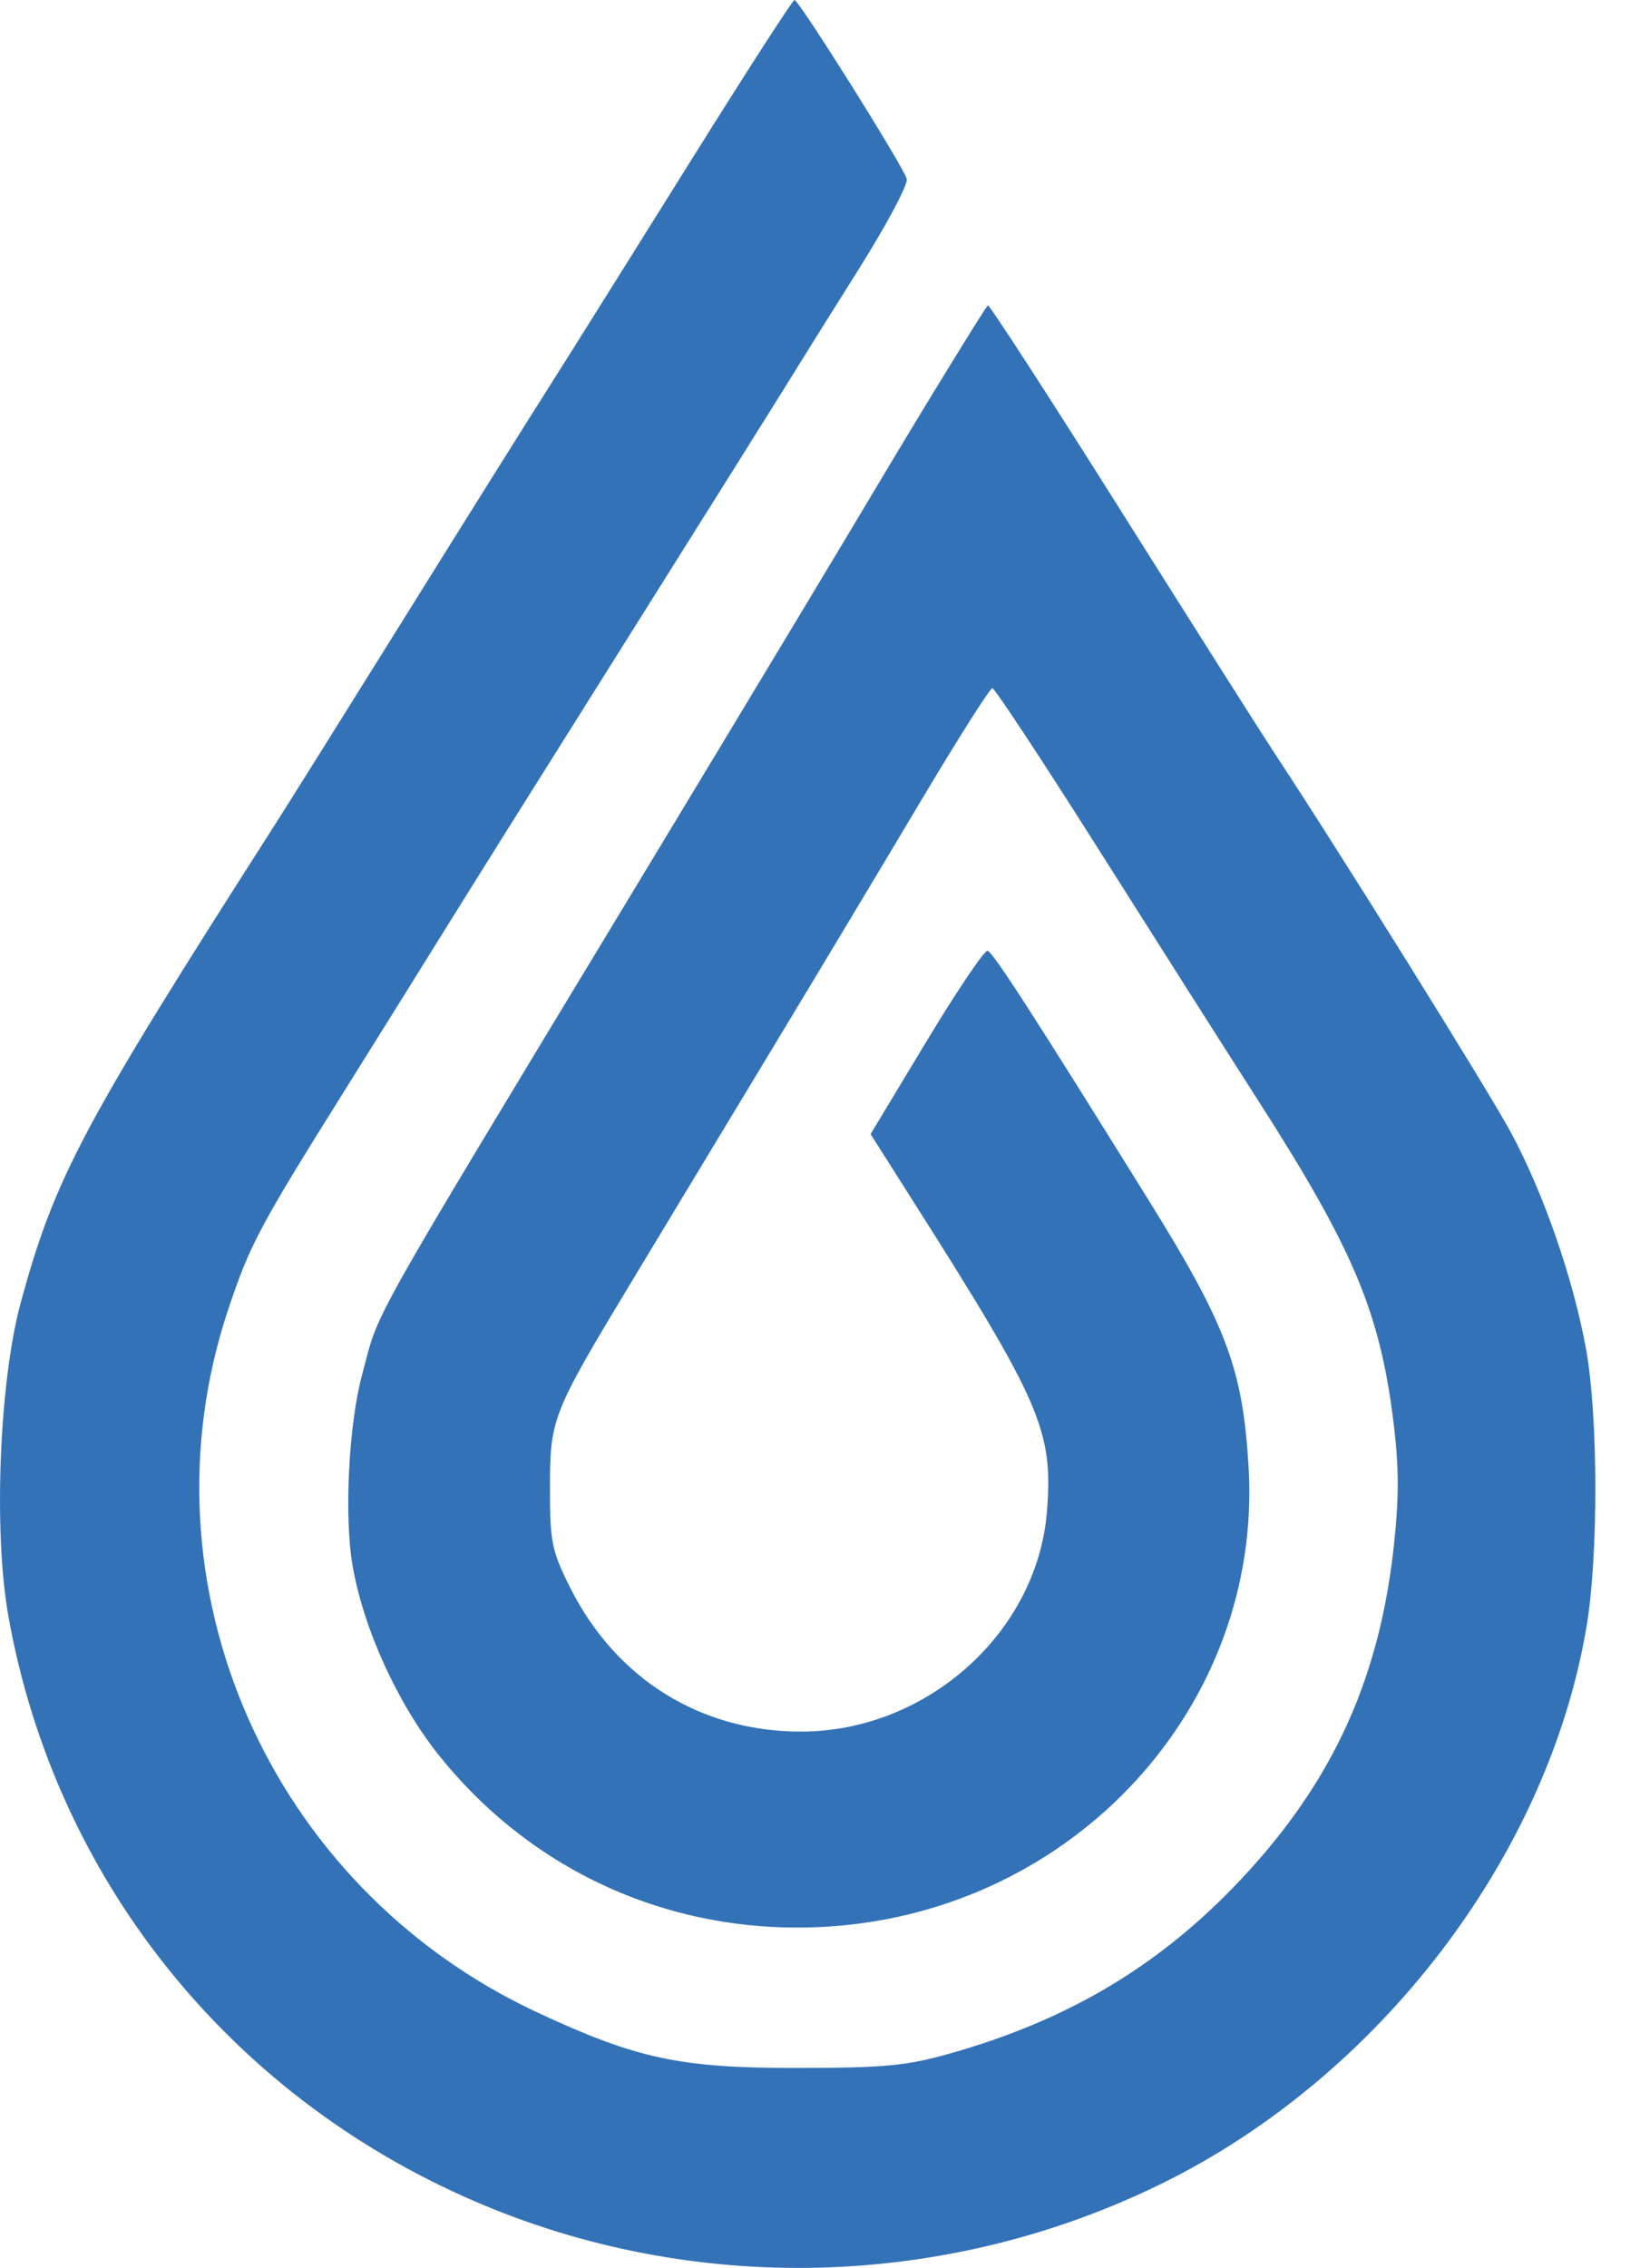 <svg width="34" height="47" viewBox="0 0 34 47" fill="none" xmlns="http://www.w3.org/2000/svg">
<g clip-path="url(#clip0_1_8)">
<path fill-rule="evenodd" clip-rule="evenodd" d="M14.377 3.243C13.262 5.027 12.13 6.834 11.862 7.259C10.717 9.069 9.808 10.52 8.035 13.364C7 15.025 5.93 16.731 5.659 17.155C1.704 23.336 1.138 24.401 0.432 26.987C-0.015 28.627 -0.139 31.743 0.174 33.495C1.14 38.906 4.722 43.404 9.824 45.612C14.373 47.581 19.609 47.449 24.081 45.254C28.606 43.034 32.104 38.444 32.895 33.689C33.138 32.232 33.133 29.364 32.885 27.979C32.623 26.517 31.998 24.713 31.315 23.453C30.834 22.564 27.689 17.523 26.426 15.613C26.192 15.259 24.769 13.015 23.264 10.626C21.759 8.236 20.506 6.302 20.48 6.328C20.412 6.394 19.152 8.446 18.251 9.958C17.406 11.376 15.637 14.314 13.376 18.055C7.456 27.846 7.889 27.078 7.509 28.48C7.227 29.522 7.132 31.435 7.311 32.456C7.541 33.766 8.245 35.308 9.1 36.377C11.072 38.84 14.022 40.133 17.19 39.925C22.29 39.589 26.173 35.342 25.886 30.414C25.767 28.375 25.431 27.475 23.824 24.89C21.448 21.067 20.588 19.735 20.475 19.703C20.412 19.685 19.84 20.533 19.204 21.587L18.049 23.503L18.93 24.892C21.584 29.071 21.835 29.651 21.706 31.312C21.512 33.817 19.236 35.869 16.636 35.885C14.541 35.898 12.771 34.8 11.819 32.899C11.438 32.139 11.401 31.954 11.402 30.843C11.402 29.395 11.441 29.299 13.11 26.534C13.749 25.476 15.041 23.337 15.98 21.782C16.92 20.227 18.317 17.899 19.085 16.609C19.853 15.319 20.523 14.263 20.573 14.263C20.623 14.263 21.634 15.796 22.819 17.67C24.005 19.544 25.465 21.843 26.066 22.779C28.053 25.875 28.606 27.184 28.888 29.462C29.007 30.421 29.007 31.041 28.89 32.097C28.575 34.918 27.545 37.085 25.541 39.142C23.921 40.804 22.077 41.882 19.701 42.555C18.796 42.811 18.347 42.854 16.537 42.856C14.103 42.86 13.203 42.668 11.132 41.702C5.576 39.109 2.823 32.833 4.736 27.122C5.187 25.779 5.372 25.431 7.174 22.553C7.882 21.422 8.82 19.918 9.258 19.211C9.696 18.504 11.401 15.786 13.046 13.171C14.691 10.555 16.196 8.155 16.391 7.837C16.586 7.519 17.218 6.507 17.797 5.588C18.376 4.669 18.827 3.824 18.799 3.71C18.737 3.463 16.566 0.002 16.471 3.0549e-07C16.435 -0.001 15.493 1.458 14.377 3.243Z" fill="#3472B8"/>
</g>
<defs>
<clipPath id="clip0_1_8">
<rect width="33.074" height="47" fill="white"/>
</clipPath>
</defs>
</svg>
